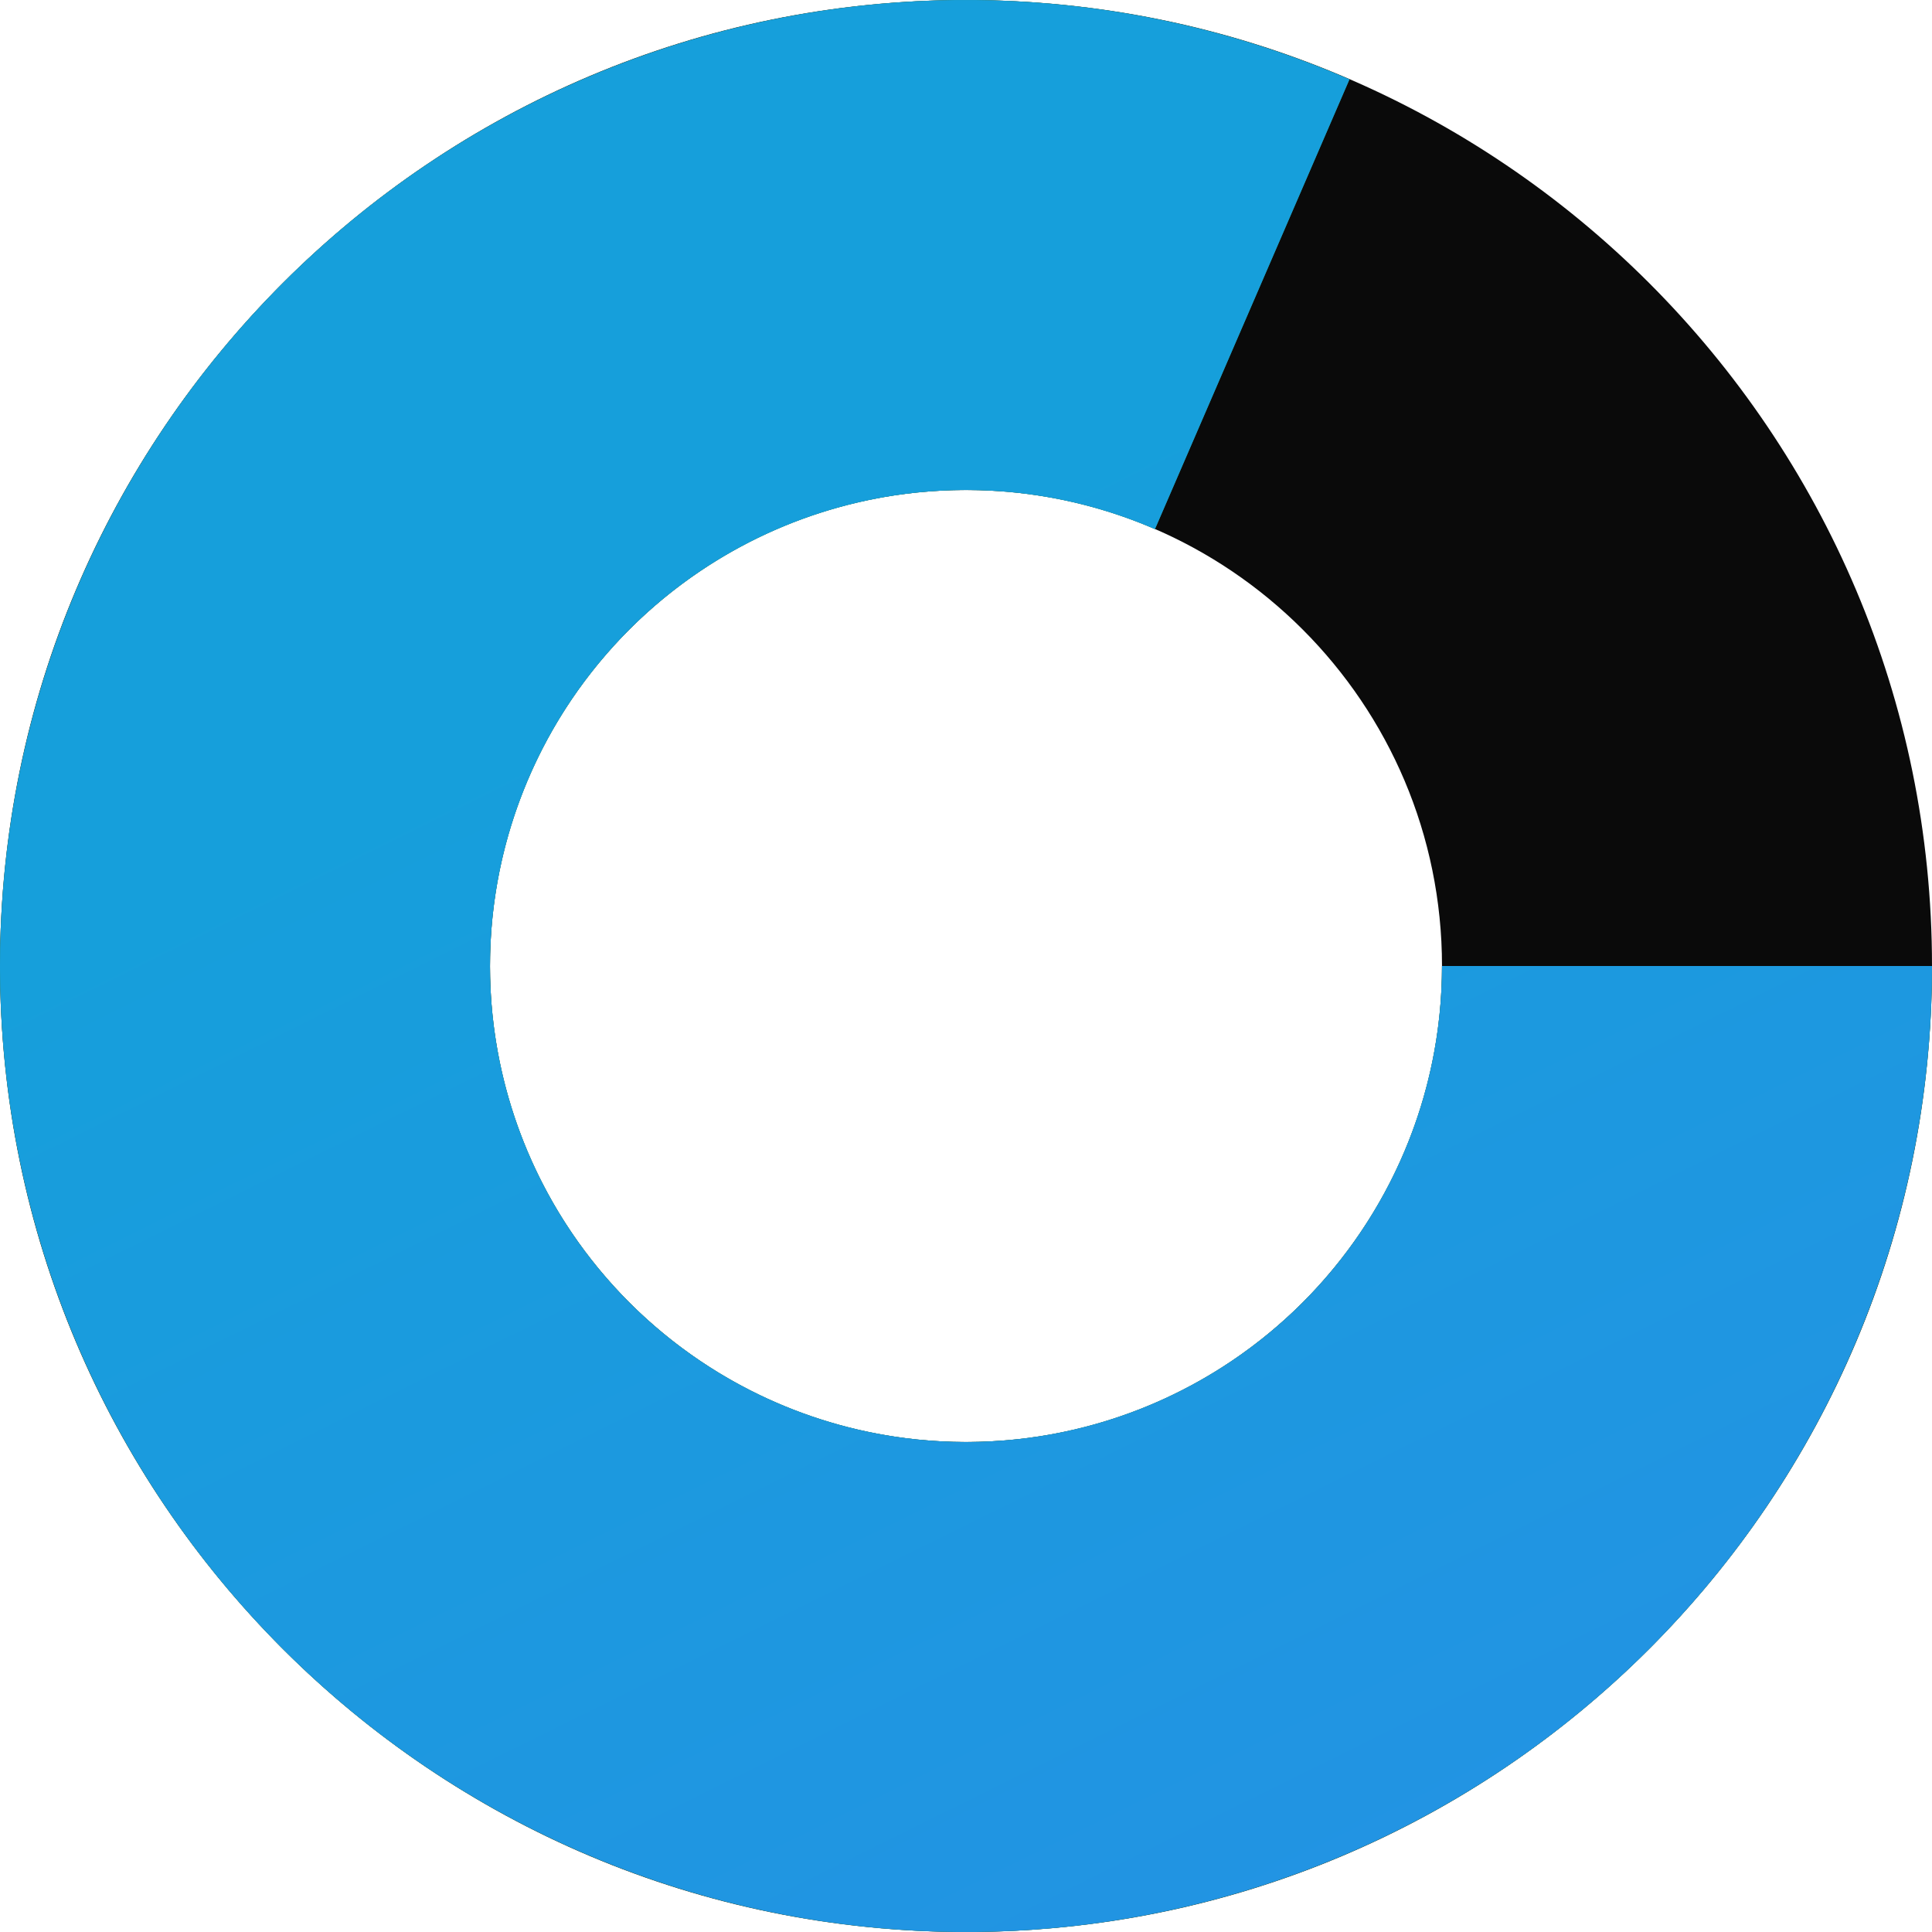 <svg width="160" height="160" viewBox="0 0 160 160" fill="none" xmlns="http://www.w3.org/2000/svg">
<path d="M160 80C160 124.183 124.183 160 80 160C35.817 160 0 124.183 0 80C0 35.817 35.817 0 80 0C124.183 0 160 35.817 160 80ZM40.58 80C40.58 101.771 58.229 119.42 80 119.42C101.771 119.42 119.42 101.771 119.42 80C119.42 58.229 101.771 40.58 80 40.58C58.229 40.58 40.58 58.229 40.58 80Z" fill="#0A0A0A"/>
<path d="M160 80C160 97.216 154.446 113.972 144.164 127.78C133.882 141.588 119.42 151.711 102.926 156.645C86.432 161.578 68.787 161.06 52.612 155.166C36.436 149.272 22.594 138.317 13.14 123.929C3.687 109.541 -0.873 92.487 0.138 75.301C1.149 58.115 7.677 41.714 18.753 28.534C29.828 15.353 44.86 6.098 61.615 2.141C78.37 -1.815 95.954 -0.261 111.756 6.573L95.648 43.818C87.862 40.451 79.197 39.685 70.941 41.635C62.685 43.584 55.278 48.145 49.82 54.64C44.363 61.134 41.146 69.216 40.648 77.685C40.149 86.153 42.396 94.556 47.054 101.646C51.713 108.736 58.534 114.134 66.504 117.038C74.475 119.943 83.17 120.198 91.297 117.767C99.424 115.336 106.551 110.348 111.617 103.544C116.684 96.74 119.42 88.483 119.42 80H160Z" fill="#399975"/>
<path d="M160 80C160 97.216 154.446 113.972 144.164 127.78C133.882 141.588 119.42 151.711 102.926 156.645C86.432 161.578 68.787 161.06 52.612 155.166C36.436 149.272 22.594 138.317 13.14 123.929C3.687 109.541 -0.873 92.487 0.138 75.301C1.149 58.115 7.677 41.714 18.753 28.534C29.828 15.353 44.86 6.098 61.615 2.141C78.37 -1.815 95.954 -0.261 111.756 6.573L95.648 43.818C87.862 40.451 79.197 39.685 70.941 41.635C62.685 43.584 55.278 48.145 49.82 54.64C44.363 61.134 41.146 69.216 40.648 77.685C40.149 86.153 42.396 94.556 47.054 101.646C51.713 108.736 58.534 114.134 66.504 117.038C74.475 119.943 83.17 120.198 91.297 117.767C99.424 115.336 106.551 110.348 111.617 103.544C116.684 96.74 119.42 88.483 119.42 80H160Z" fill="url(#paint0_linear_936_19085)"/>
<defs>
<linearGradient id="paint0_linear_936_19085" x1="-1.08965e-05" y1="80" x2="241" y2="567.5" gradientUnits="userSpaceOnUse">
<stop stop-color="#169FDB"/>
<stop offset="1" stop-color="#4D6AFF"/>
</linearGradient>
</defs>
</svg>
